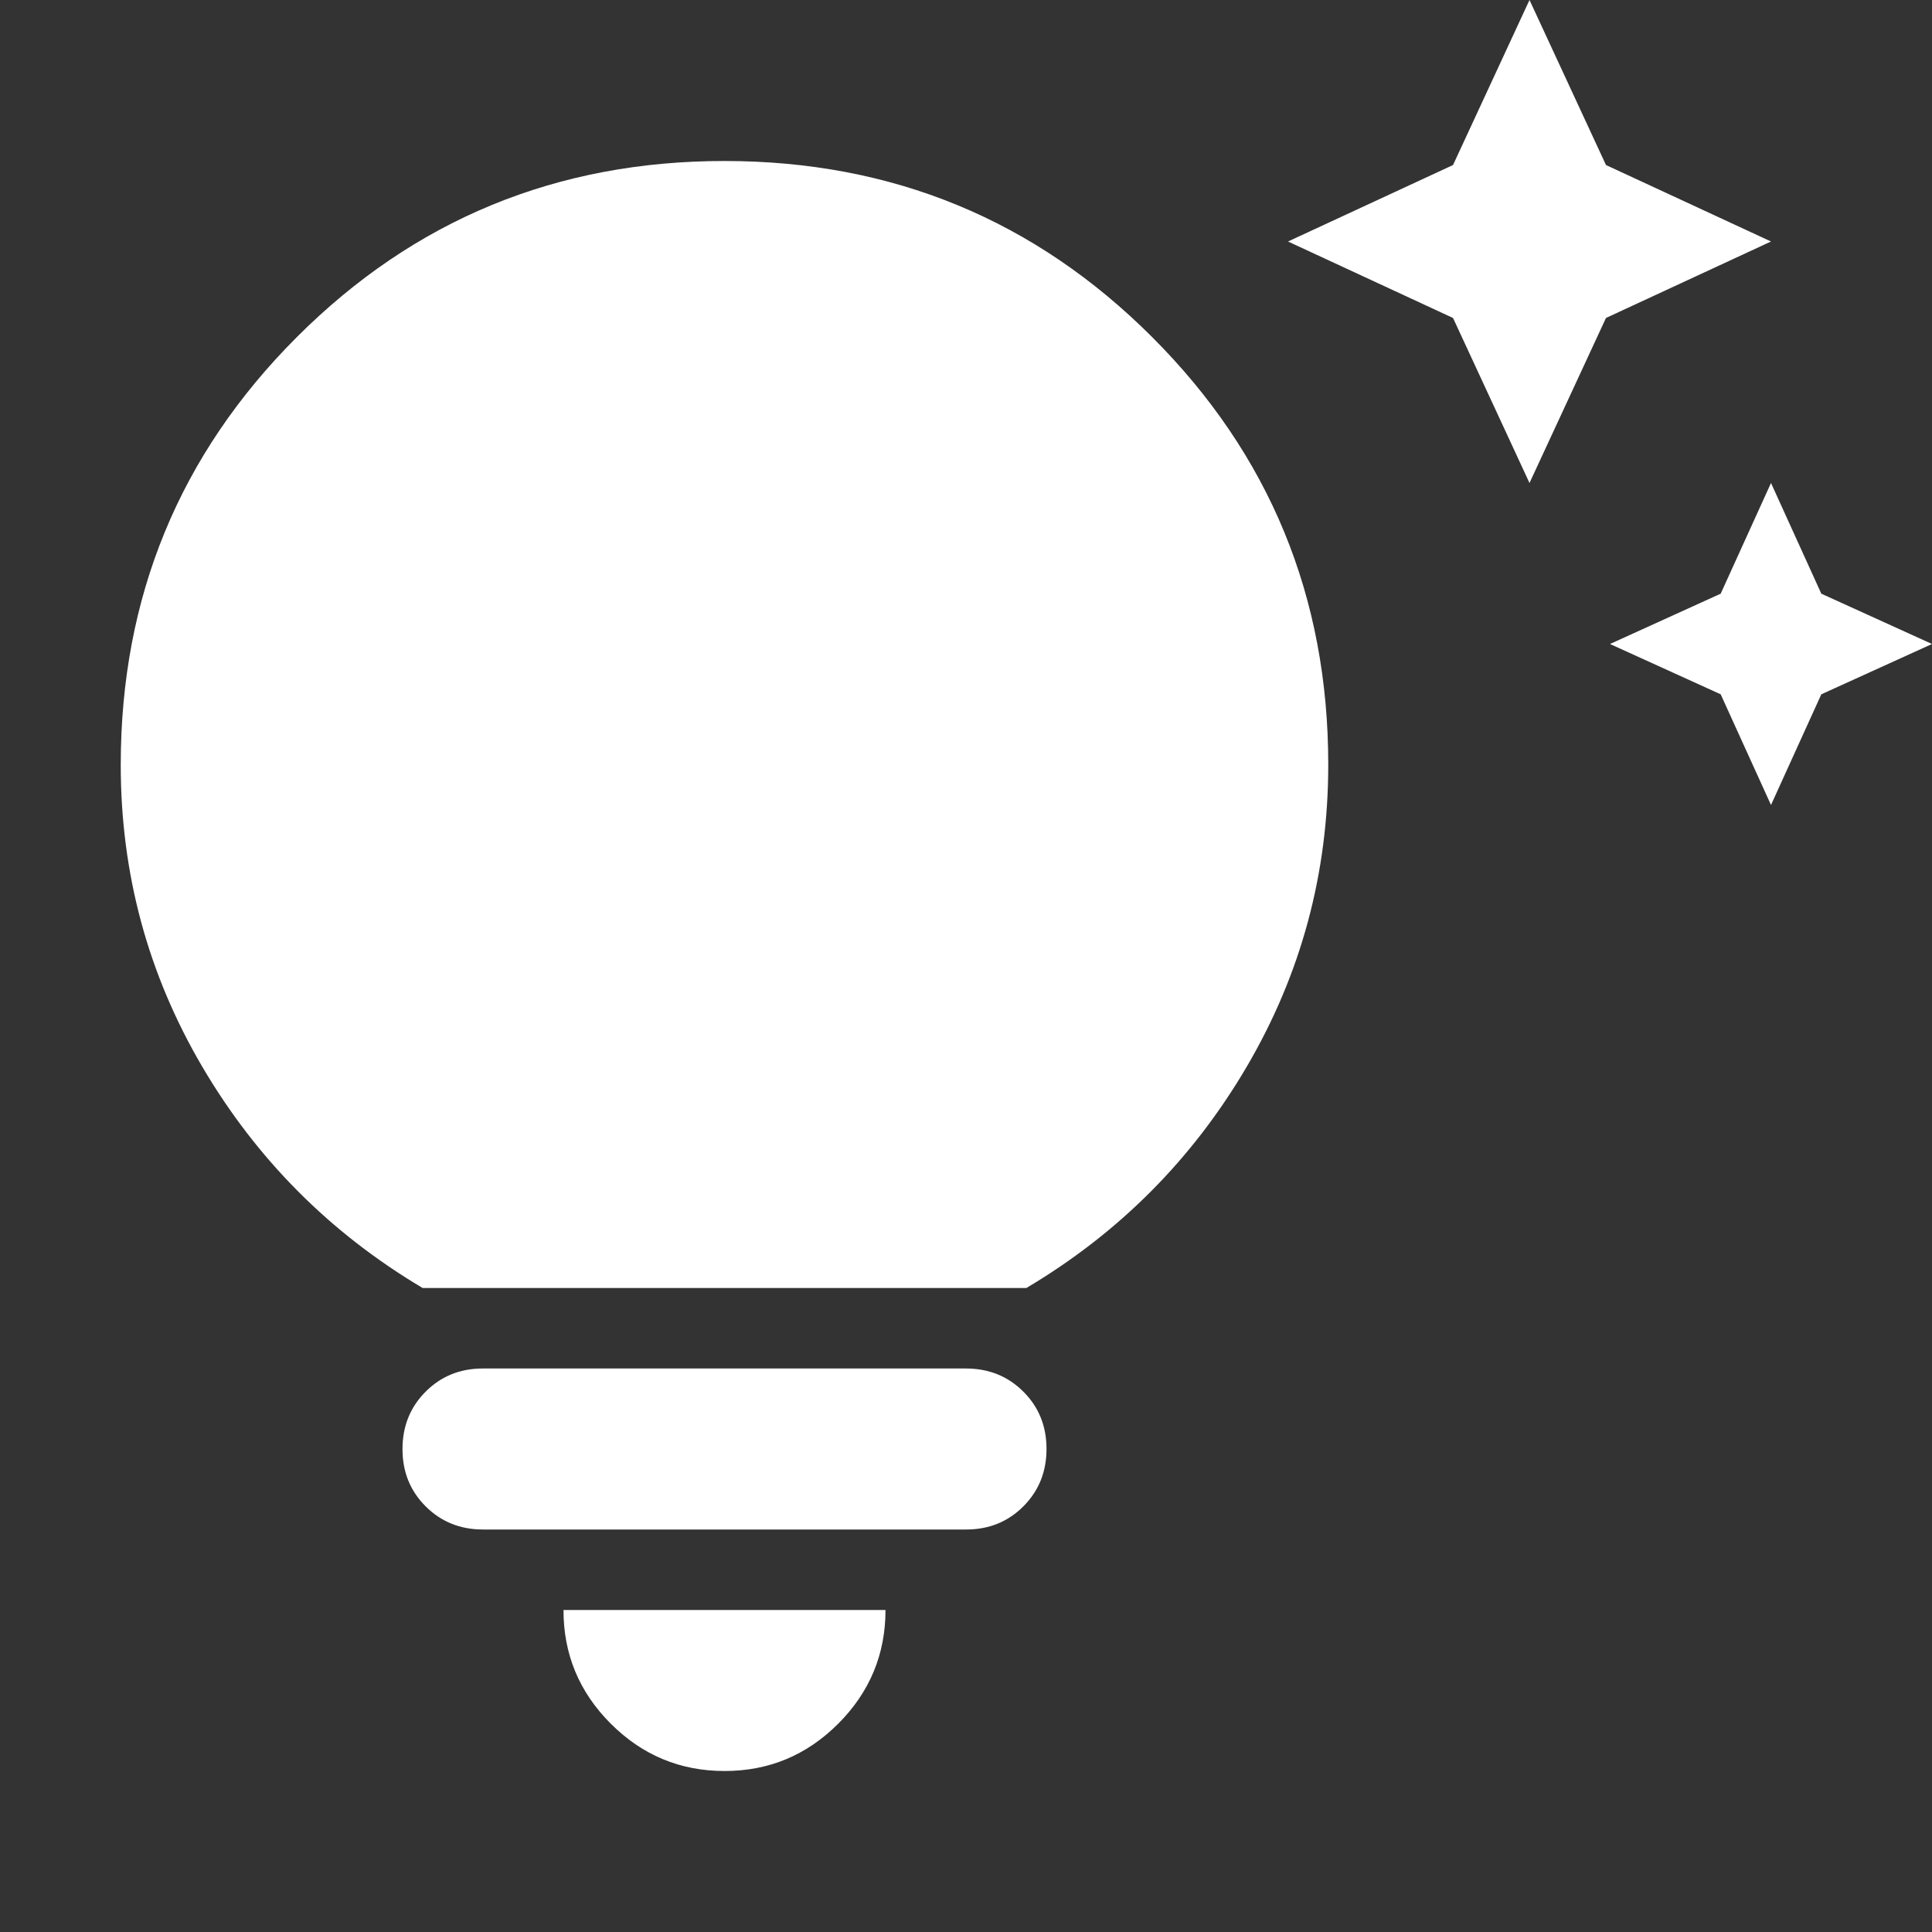 <svg xmlns="http://www.w3.org/2000/svg" width="128" height="128" viewBox="0 0 24 24">
  <rect x="0" y="0" width="24" height="24" fill="#333333" stroke="none"/>
  <path fill="white"
    d="M21.375 8.625L20 8l1.375-.625L22 6l.625 1.375L24 8l-1.375.625L22 10l-.625-1.375ZM18.05 3.95L16 3l2.05-.95L19 0l.95 2.05L22 3l-2.05.95L19 6l-.95-2.05ZM9 22q-.825 0-1.413-.588T7 20h4q0 .825-.588 1.413T9 22Zm-3-3q-.425 0-.713-.288T5 18q0-.425.288-.713T6 17h6q.425 0 .713.288T13 18q0 .425-.288.713T12 19H6Zm-.75-3q-1.725-1.025-2.738-2.75T1.5 9.5q0-3.125 2.188-5.313T9 2q3.125 0 5.313 2.188T16.5 9.5q0 2.025-1.012 3.75T12.75 16h-7.5Z" />
</svg>
